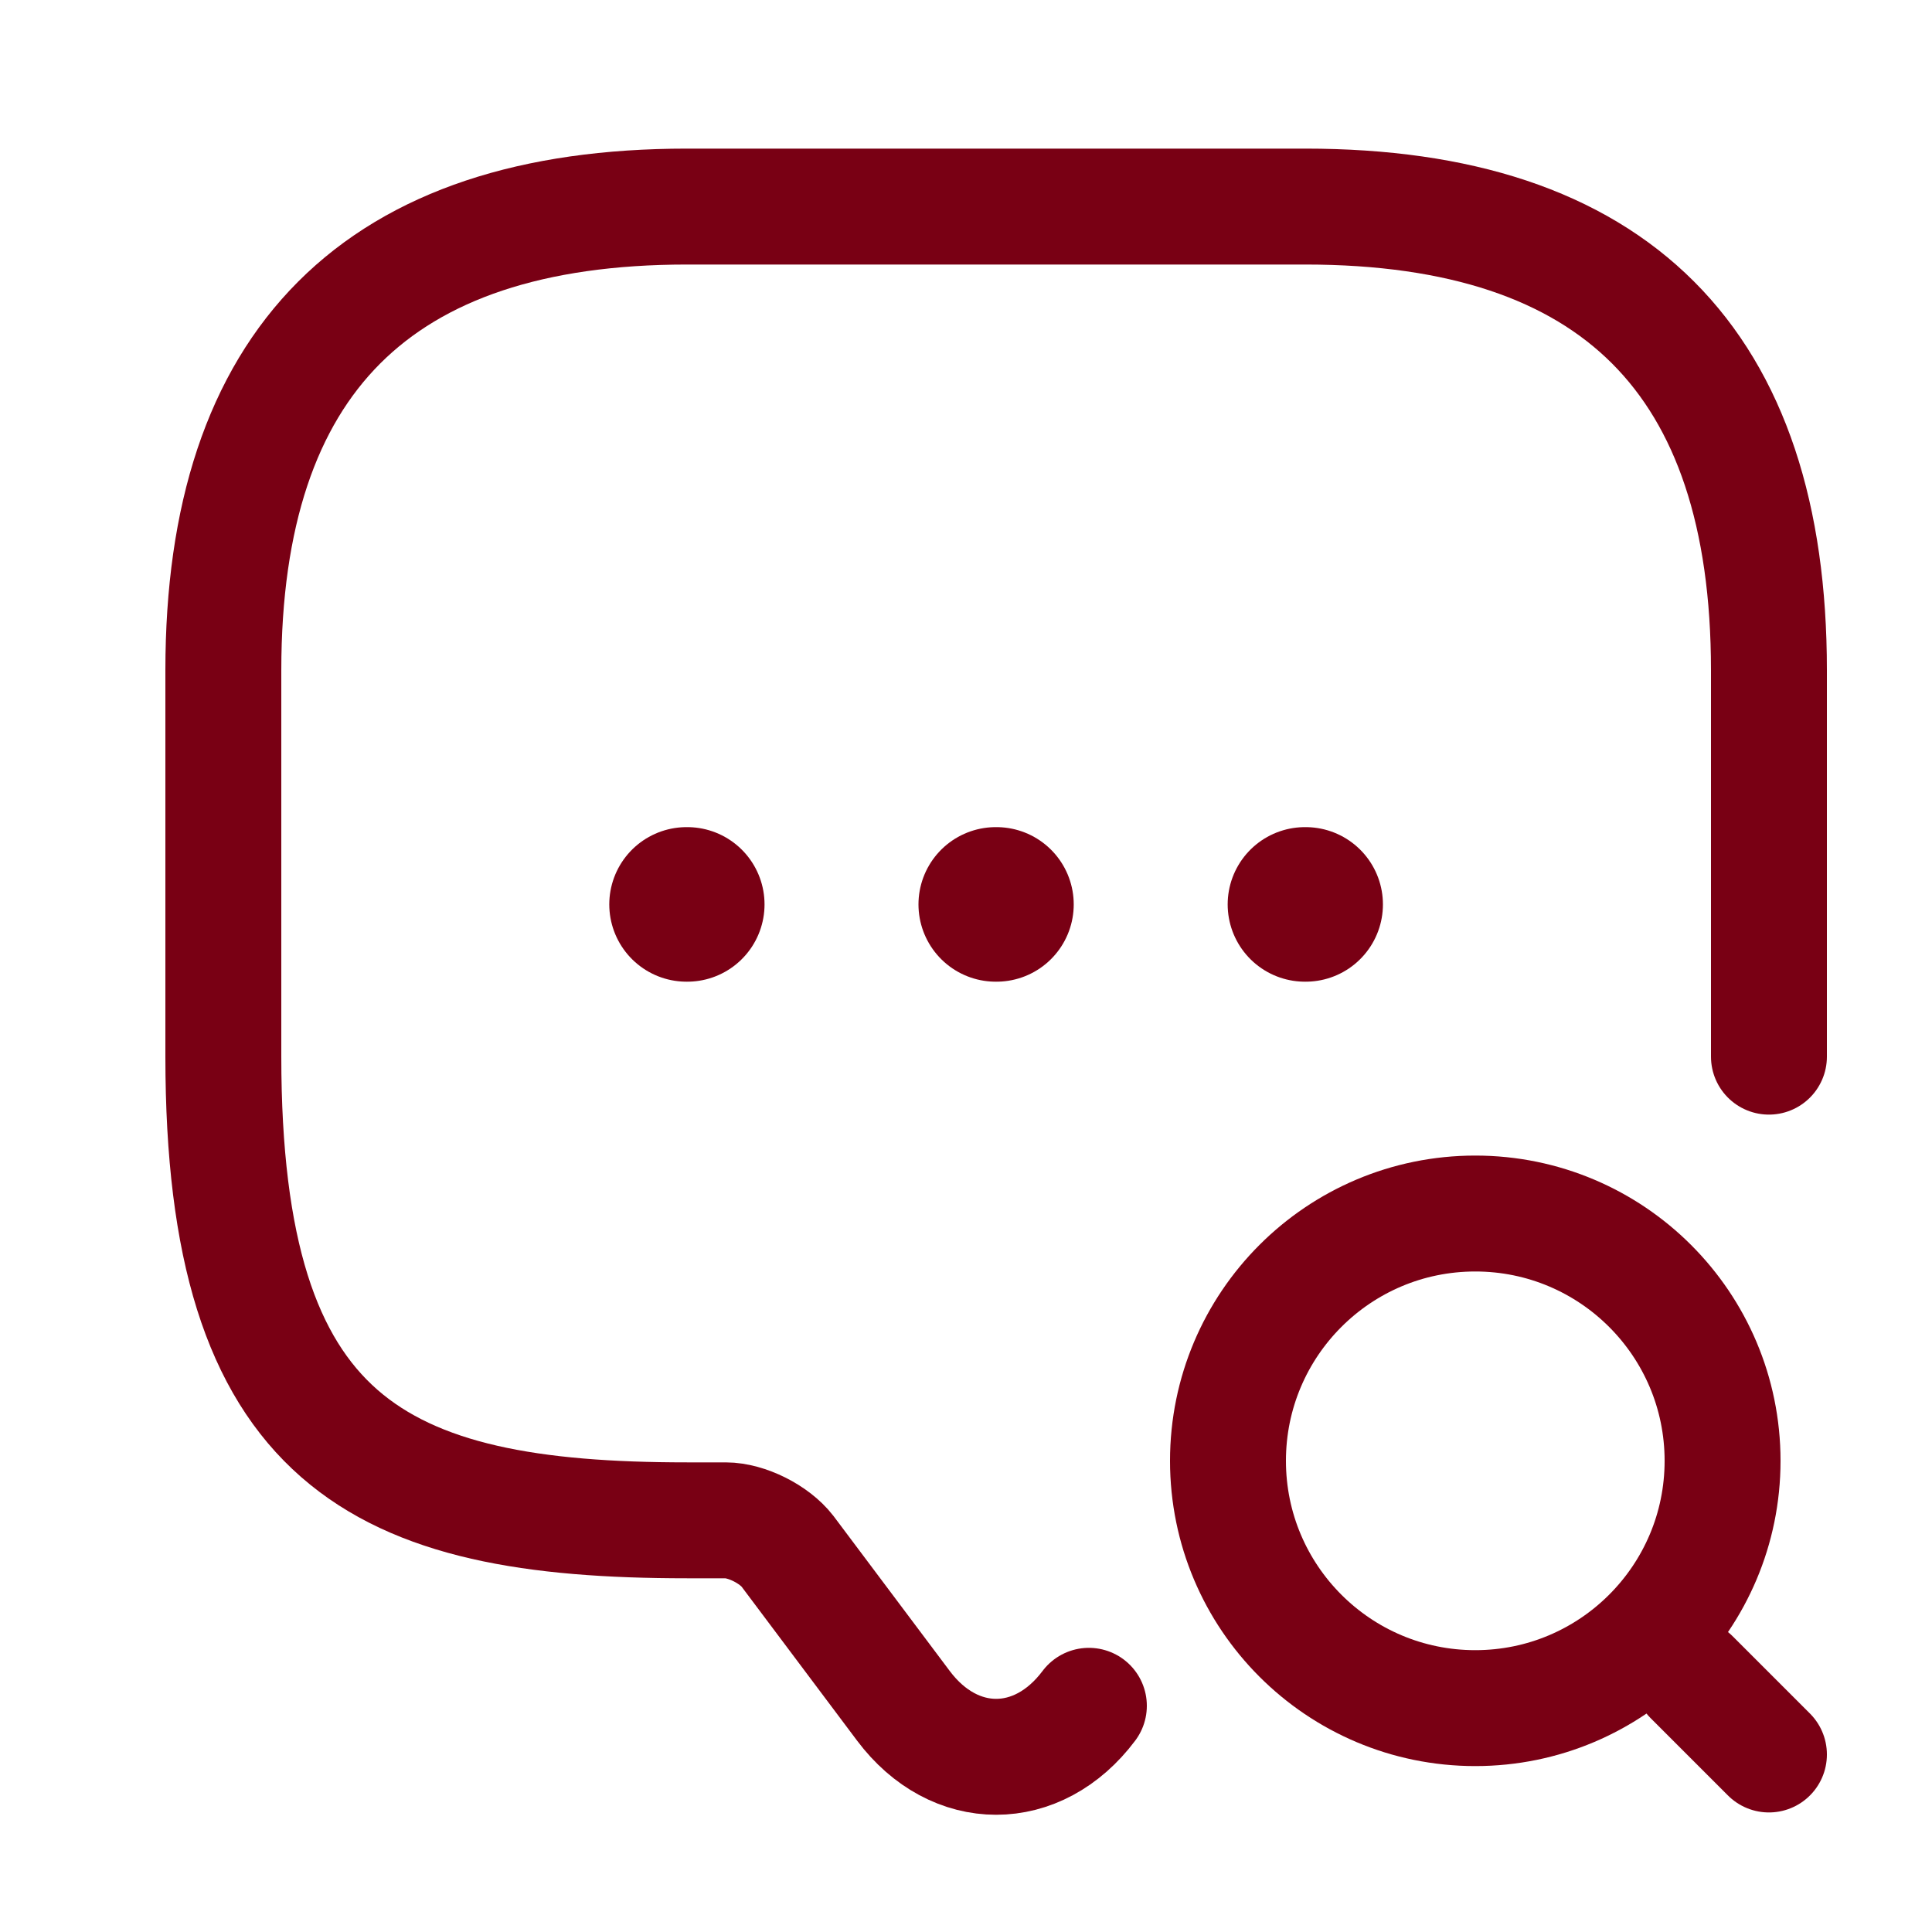 <svg width="25" height="25" viewBox="0 0 25 25" fill="none" xmlns="http://www.w3.org/2000/svg">
<path d="M14.09 22.073C13.43 22.953 12.35 22.953 11.69 22.073L10.19 20.073C10.02 19.853 9.66 19.673 9.39 19.673H8.89C4.89 19.673 2.89 18.673 2.89 13.673V8.673C2.89 4.673 4.89 2.673 8.89 2.673H16.89C20.89 2.673 22.89 4.673 22.89 8.673V13.673" stroke="#790014" stroke-width="1.5" stroke-miterlimit="10" stroke-linecap="round" stroke-linejoin="round"/>
<path d="M19.09 22.103C20.857 22.103 22.29 20.67 22.29 18.903C22.29 17.136 20.857 15.703 19.09 15.703C17.322 15.703 15.89 17.136 15.89 18.903C15.89 20.67 17.322 22.103 19.09 22.103Z" stroke="#790014" stroke-width="1.5" stroke-linecap="round" stroke-linejoin="round"/>
<path d="M22.89 22.703L21.89 21.703" stroke="#790014" stroke-width="1.5" stroke-linecap="round" stroke-linejoin="round"/>
<path d="M16.886 11.703H16.895" stroke="#790014" stroke-width="2" stroke-linecap="round" stroke-linejoin="round"/>
<path d="M12.885 11.703H12.894" stroke="#790014" stroke-width="2" stroke-linecap="round" stroke-linejoin="round"/>
<path d="M8.884 11.703H8.893" stroke="#790014" stroke-width="2" stroke-linecap="round" stroke-linejoin="round"/>
</svg>
